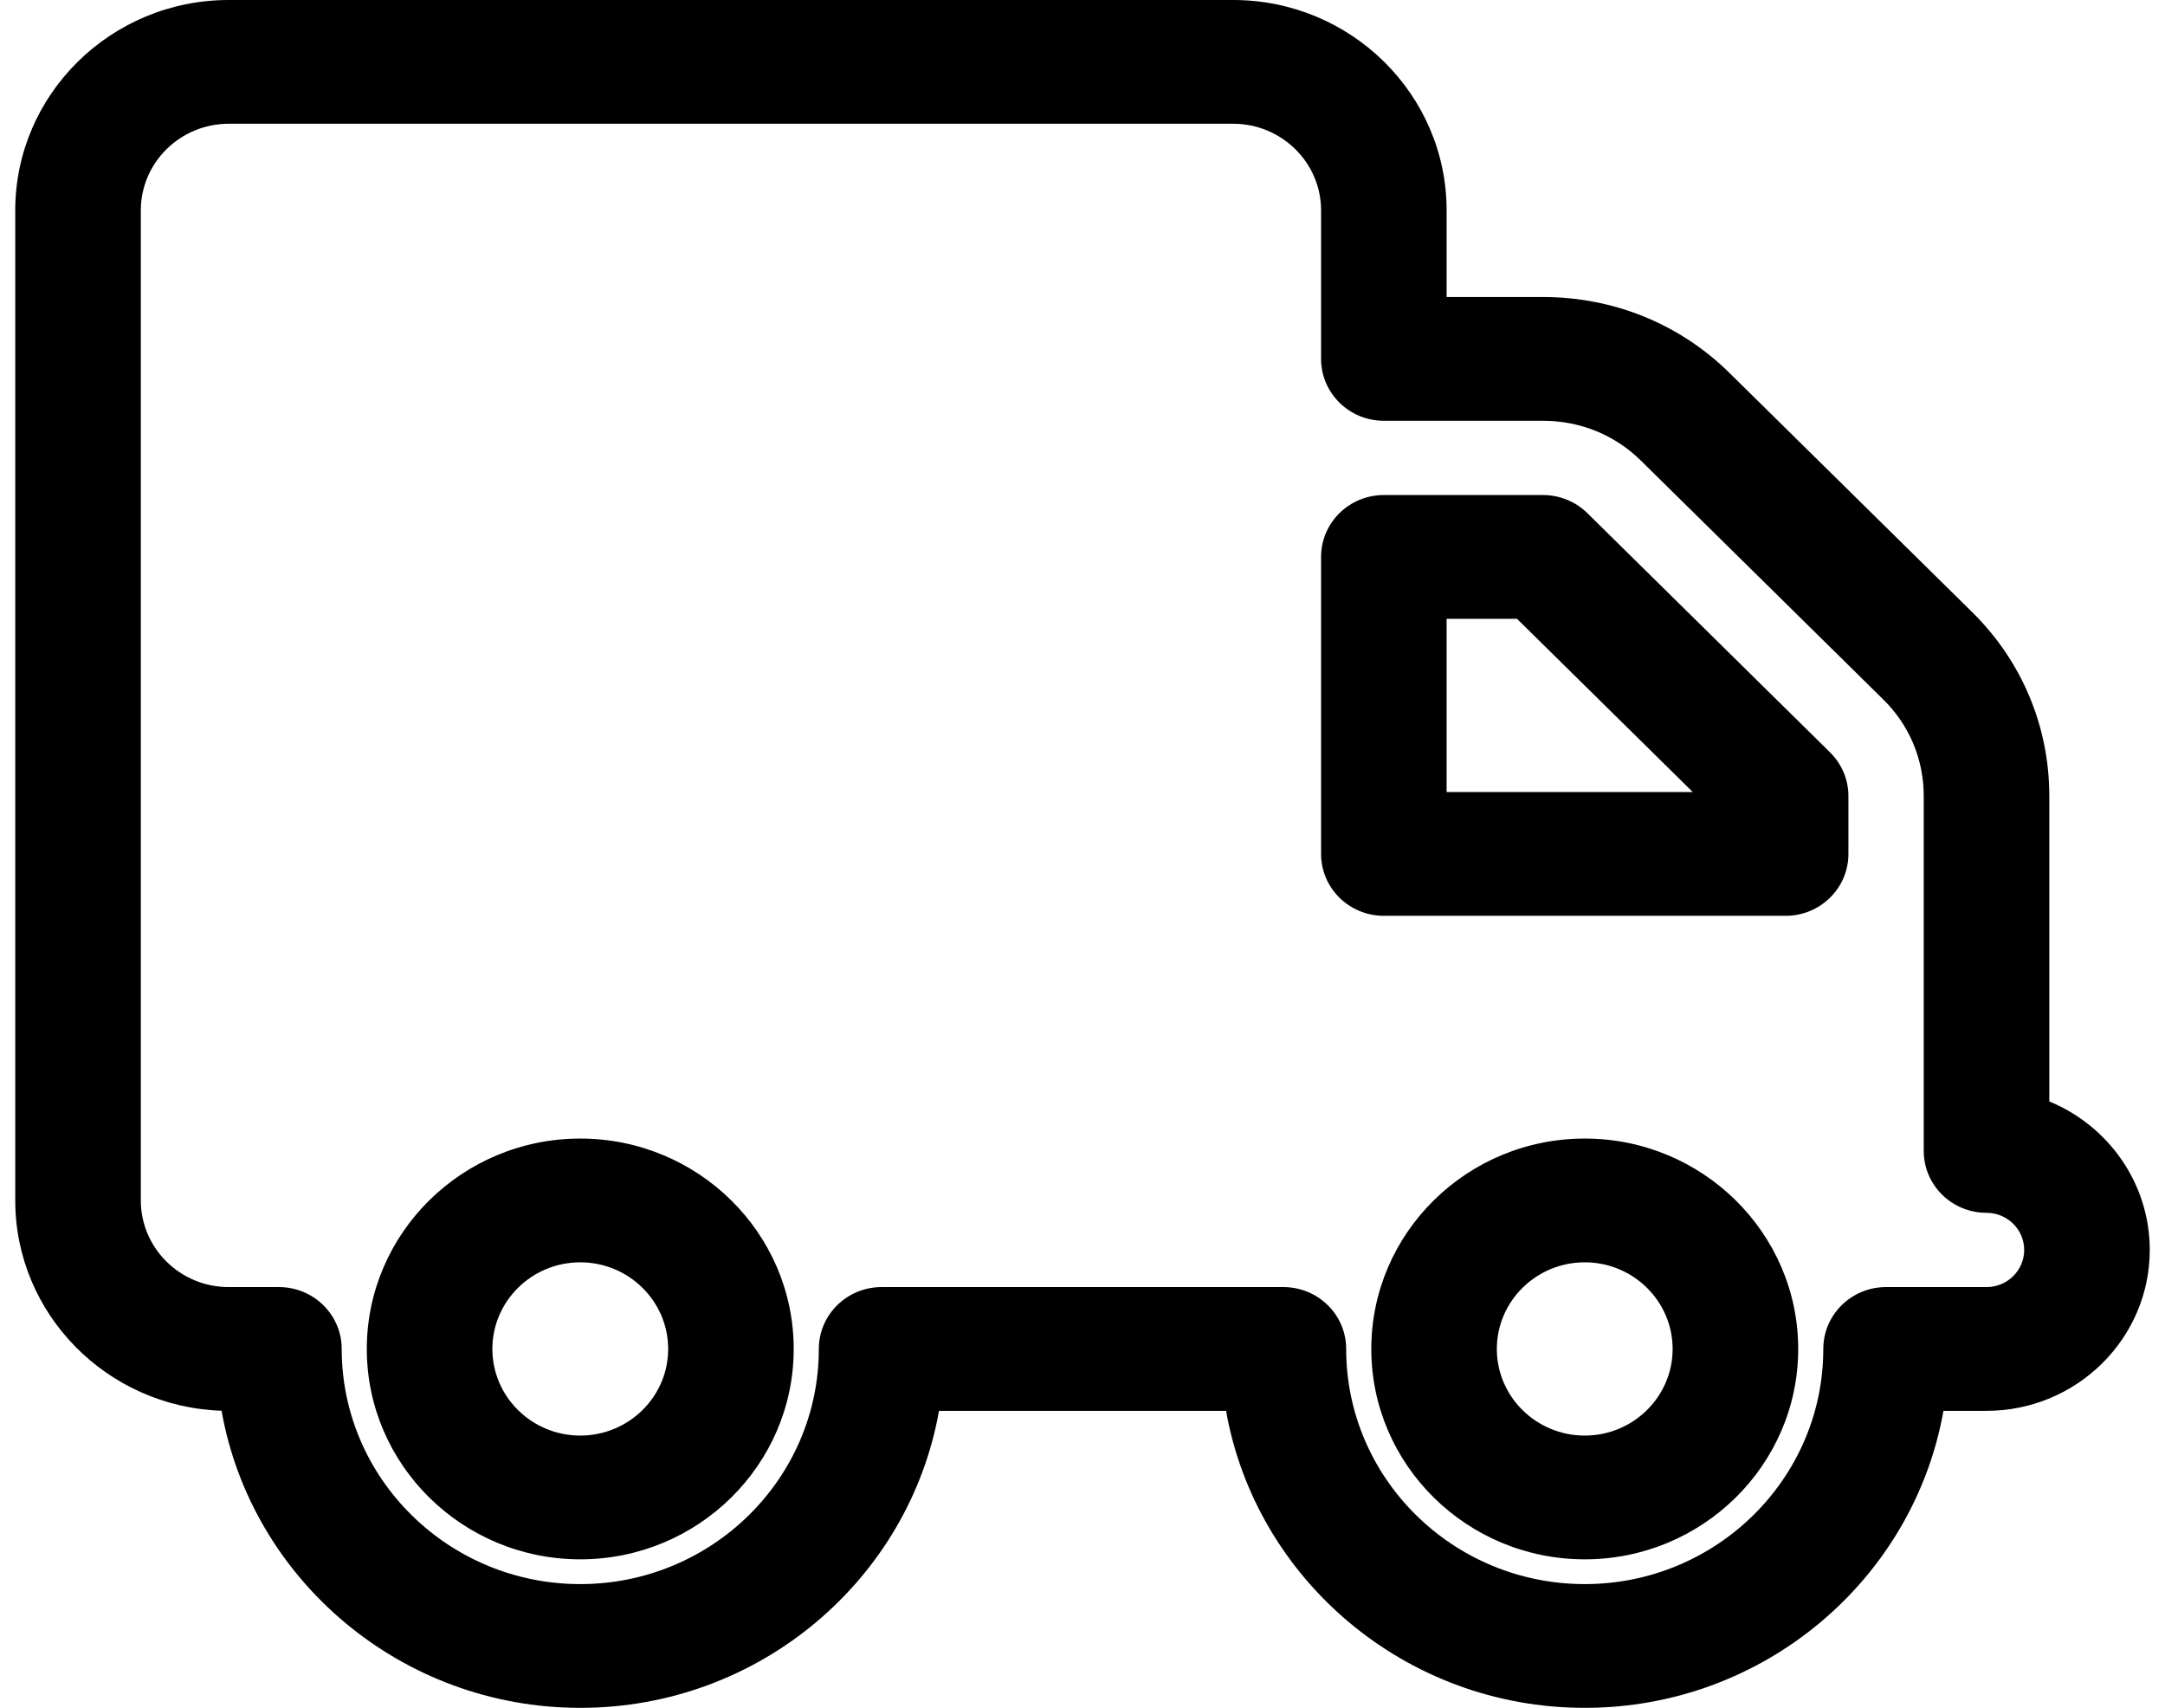 <svg width="71" height="56" viewBox="0 0 71 56" fill="none" xmlns="http://www.w3.org/2000/svg">
<path d="M51.971 56C46.089 56 41.185 51.786 40.208 46.261H30.794C29.815 51.786 24.913 56 19.03 56C13.148 56 8.243 51.785 7.266 46.257C3.514 46.134 0.5 43.089 0.5 39.362V6.899C0.5 3.094 3.64 0 7.5 0H40.441C44.301 0 47.441 3.094 47.441 6.899V9.739H50.602C52.918 9.739 55.091 10.624 56.72 12.231L64.678 20.073C66.308 21.68 67.206 23.821 67.206 26.103V36.116C69.139 36.912 70.5 38.795 70.5 40.986C70.5 43.894 68.098 46.261 65.147 46.261H63.734C62.755 51.786 57.853 56 51.971 56ZM28.912 42.203H42.088C43.226 42.203 44.147 43.111 44.147 44.232C44.147 48.484 47.656 51.942 51.971 51.942C56.285 51.942 59.794 48.484 59.794 44.232C59.794 43.111 60.715 42.203 61.853 42.203H65.147C65.829 42.203 66.382 41.657 66.382 40.986C66.382 40.314 65.829 39.768 65.147 39.768C64.01 39.768 63.088 38.86 63.088 37.739V26.103C63.088 24.905 62.619 23.782 61.767 22.942L53.809 15.1C52.957 14.26 51.817 13.797 50.602 13.797H45.382C44.245 13.797 43.324 12.889 43.324 11.768V6.899C43.324 5.332 42.031 4.058 40.441 4.058H7.5C5.911 4.058 4.618 5.332 4.618 6.899V39.362C4.618 40.929 5.911 42.203 7.5 42.203H9.147C10.285 42.203 11.206 43.111 11.206 44.232C11.206 48.484 14.715 51.942 19.029 51.942C23.344 51.942 26.853 48.484 26.853 44.232C26.853 43.111 27.774 42.203 28.912 42.203ZM51.971 51.13C48.11 51.13 44.971 48.036 44.971 44.232C44.971 40.428 48.11 37.333 51.971 37.333C55.831 37.333 58.971 40.428 58.971 44.232C58.971 48.036 55.831 51.13 51.971 51.13ZM51.971 41.391C50.381 41.391 49.088 42.666 49.088 44.232C49.088 45.798 50.381 47.072 51.971 47.072C53.56 47.072 54.853 45.798 54.853 44.232C54.853 42.666 53.56 41.391 51.971 41.391ZM19.029 51.13C15.169 51.13 12.029 48.036 12.029 44.232C12.029 40.428 15.169 37.333 19.029 37.333C22.89 37.333 26.029 40.428 26.029 44.232C26.029 48.036 22.89 51.13 19.029 51.13ZM19.029 41.391C17.44 41.391 16.147 42.666 16.147 44.232C16.147 45.798 17.44 47.072 19.029 47.072C20.619 47.072 21.912 45.798 21.912 44.232C21.912 42.666 20.619 41.391 19.029 41.391ZM58.559 30.029H45.382C44.245 30.029 43.324 29.121 43.324 28V18.261C43.324 17.14 44.245 16.232 45.382 16.232H50.602C51.147 16.232 51.671 16.446 52.057 16.826L60.014 24.668C60.4 25.049 60.618 25.565 60.618 26.103V28C60.618 29.121 59.696 30.029 58.559 30.029ZM47.441 25.971H55.514L49.749 20.29H47.441V25.971Z" fill="black"/>
</svg>
